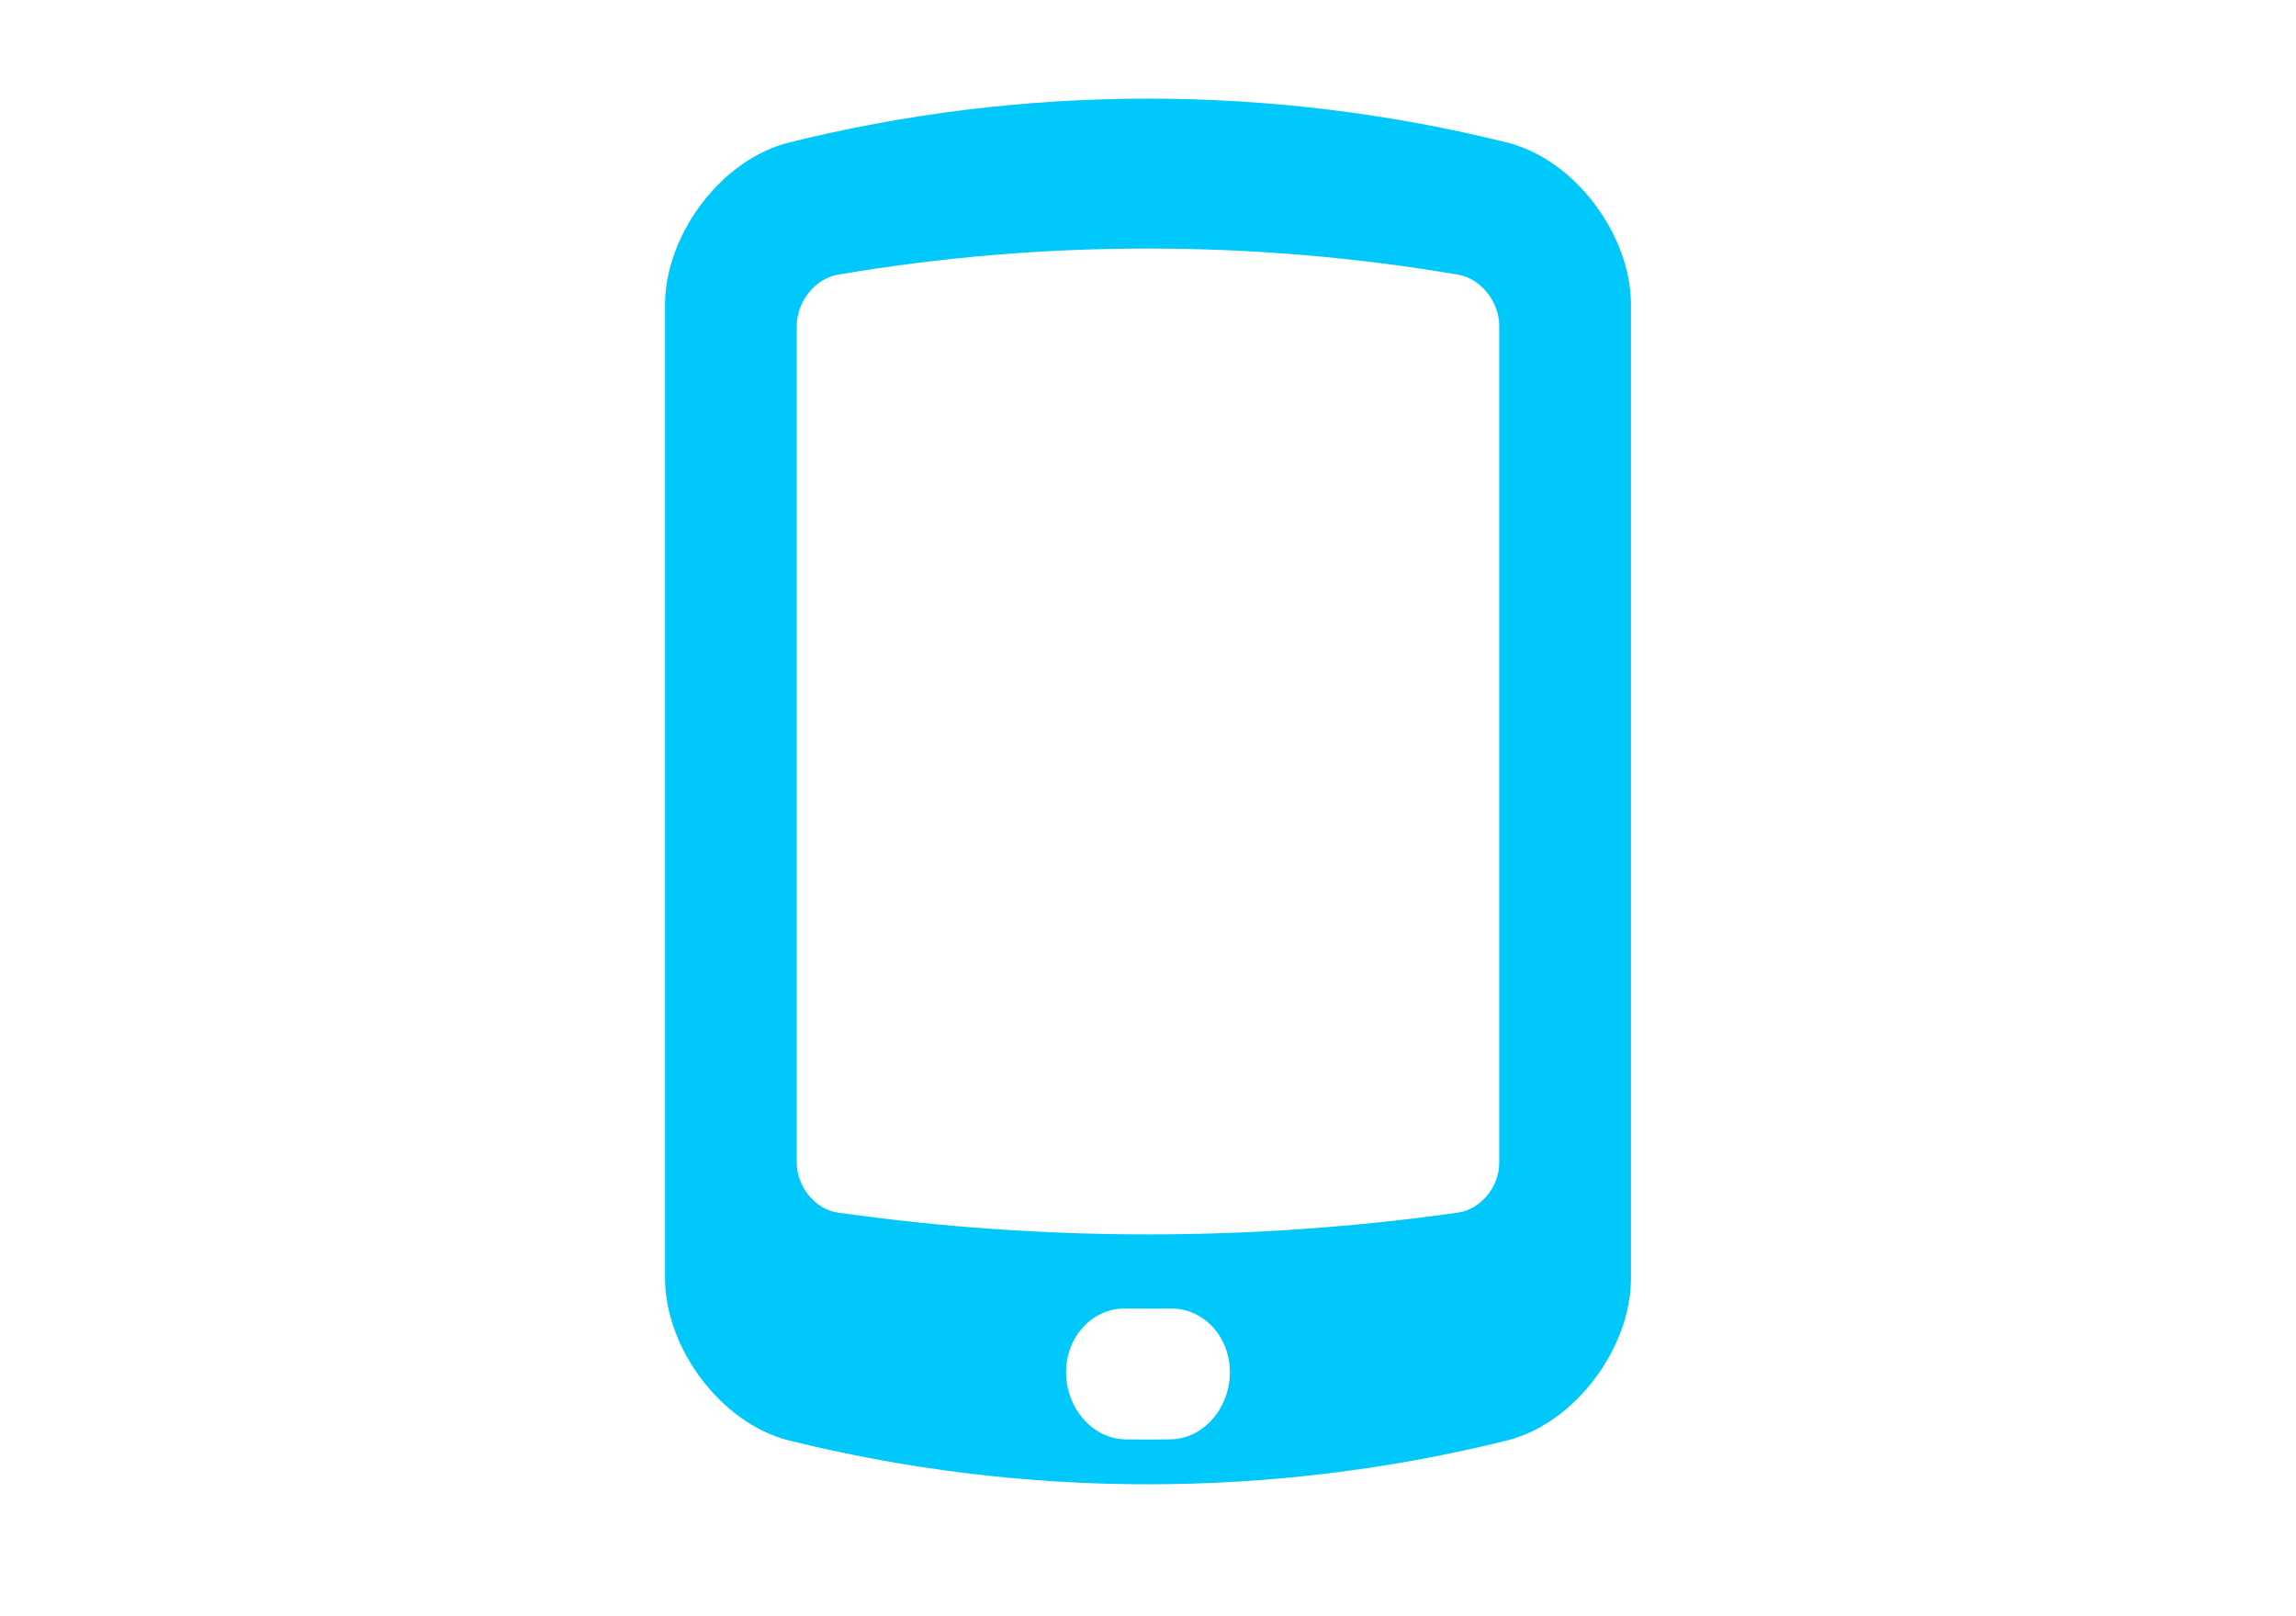 <?xml version="1.0" encoding="utf-8"?>
<!-- Generator: Adobe Illustrator 15.0.2, SVG Export Plug-In . SVG Version: 6.00 Build 0)  -->
<!DOCTYPE svg PUBLIC "-//W3C//DTD SVG 1.1//EN" "http://www.w3.org/Graphics/SVG/1.1/DTD/svg11.dtd">
<svg version="1.1" id="Layer_10" xmlns="http://www.w3.org/2000/svg" xmlns:xlink="http://www.w3.org/1999/xlink" x="0px" y="0px"
	 width="125px" height="88px" viewBox="0 0 125 88" enable-background="new 0 0 125 88" xml:space="preserve">
<path fill="#00C8FA" d="M82.082,7.77c-12.859-3.198-26.309-3.198-39.165,0c-3.737,0.962-6.71,5.091-6.71,8.81
	c0,19.986,0,33.053,0,53.04c0,3.72,2.973,7.85,6.71,8.813c12.856,3.193,26.306,3.193,39.165,0c3.736-0.965,6.711-5.093,6.711-8.813
	c0-19.987,0-33.054,0-53.04C88.793,12.86,85.818,8.729,82.082,7.77z M63.732,78.381c-0.822,0.014-1.643,0.014-2.467,0
	c-1.78-0.024-3.225-1.7-3.225-3.653c0-1.961,1.446-3.491,3.225-3.473c0.824,0.01,1.645,0.01,2.467,0
	c1.779-0.019,3.225,1.512,3.225,3.473C66.957,76.681,65.512,78.356,63.732,78.381z M81.621,63.317c0,1.308-0.996,2.533-2.232,2.713
	c-11.133,1.585-22.646,1.585-33.782,0c-1.231-0.18-2.229-1.405-2.229-2.713c0-17.501,0-28.08,0-45.58
	c0-1.303,0.998-2.565,2.229-2.778c11.137-1.899,22.649-1.899,33.782,0c1.234,0.212,2.23,1.475,2.232,2.778
	C81.621,35.237,81.621,45.818,81.621,63.317z"/>
</svg>
